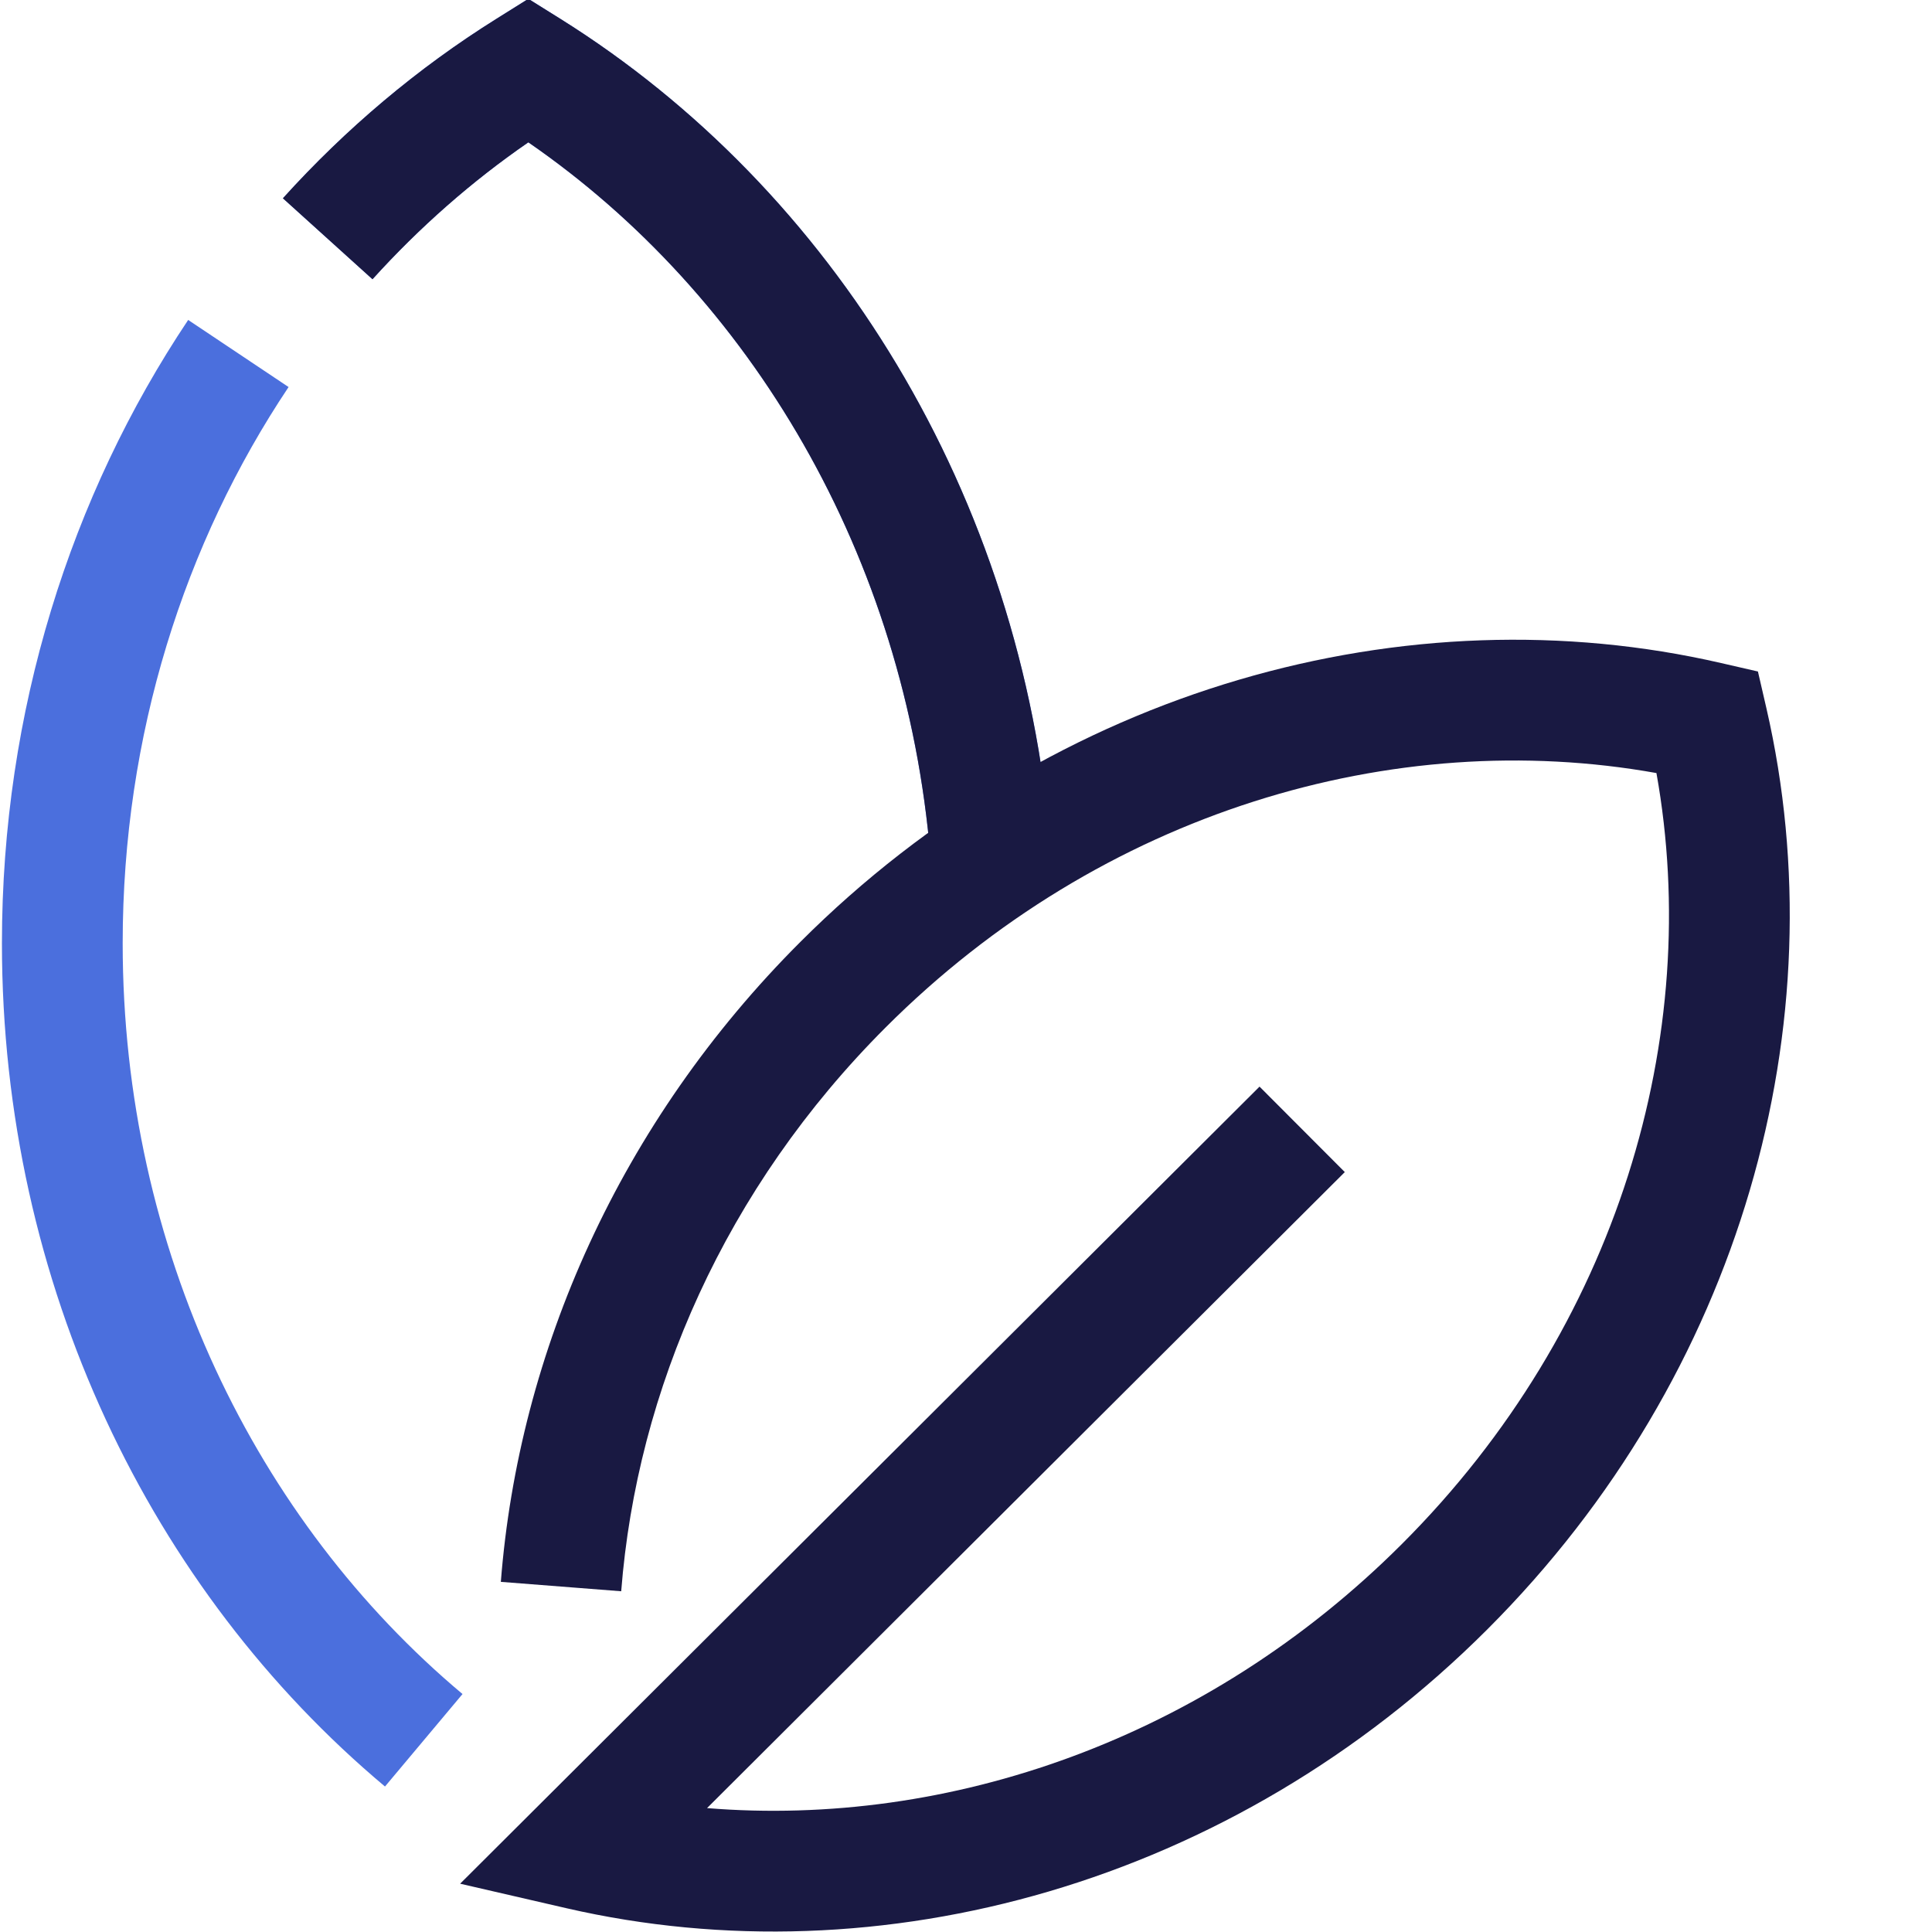 <?xml version="1.0" encoding="UTF-8"?> <svg xmlns="http://www.w3.org/2000/svg" width="30" height="30" viewBox="0 0 30 30" fill="none"><g clip-path="url(#clip0_26108_7987)"><path fill-rule="evenodd" clip-rule="evenodd" d="M8.204 -0.018L8.702 0.293C12.934 2.941 15.868 7.681 16.318 13.167L14.45 13.32C14.064 8.627 11.654 4.588 8.204 2.21C7.325 2.816 6.513 3.53 5.784 4.336L4.393 3.079C5.37 1.998 6.484 1.058 7.707 0.293L8.204 -0.018ZM4.481 6.01C2.863 8.431 1.905 11.414 1.905 14.646C1.905 19.407 3.983 23.622 7.182 26.305L5.978 27.741C2.348 24.698 0.03 19.954 0.03 14.646C0.03 11.04 1.099 7.696 2.922 4.968L4.481 6.01Z" fill="#4B6FDD"></path><path fill-rule="evenodd" clip-rule="evenodd" d="M8.204 -0.018L8.702 0.293C12.934 2.941 15.868 7.681 16.318 13.167L14.45 13.32C14.064 8.627 11.654 4.588 8.204 2.21C7.325 2.816 6.513 3.53 5.784 4.336L4.393 3.079C5.37 1.998 6.484 1.058 7.707 0.293L8.204 -0.018Z" fill="#191942"></path><path fill-rule="evenodd" clip-rule="evenodd" d="M25.721 12.004C21.649 11.274 17.11 12.596 13.752 15.954C11.261 18.444 9.889 21.587 9.646 24.709L7.777 24.563C8.055 20.997 9.619 17.434 12.426 14.628C16.388 10.665 21.861 9.175 26.726 10.296L27.297 10.427L27.429 10.999C28.55 15.864 27.059 21.337 23.097 25.299C19.135 29.261 13.662 30.751 8.797 29.631L7.145 29.25L19.558 16.873L20.882 18.2L10.979 28.076C14.729 28.382 18.734 27.01 21.771 23.973C25.129 20.615 26.451 16.075 25.721 12.004Z" fill="#191942"></path></g><defs><clipPath id="clip0_26108_7987"><rect width="30" height="30" fill="white"></rect></clipPath></defs></svg> 